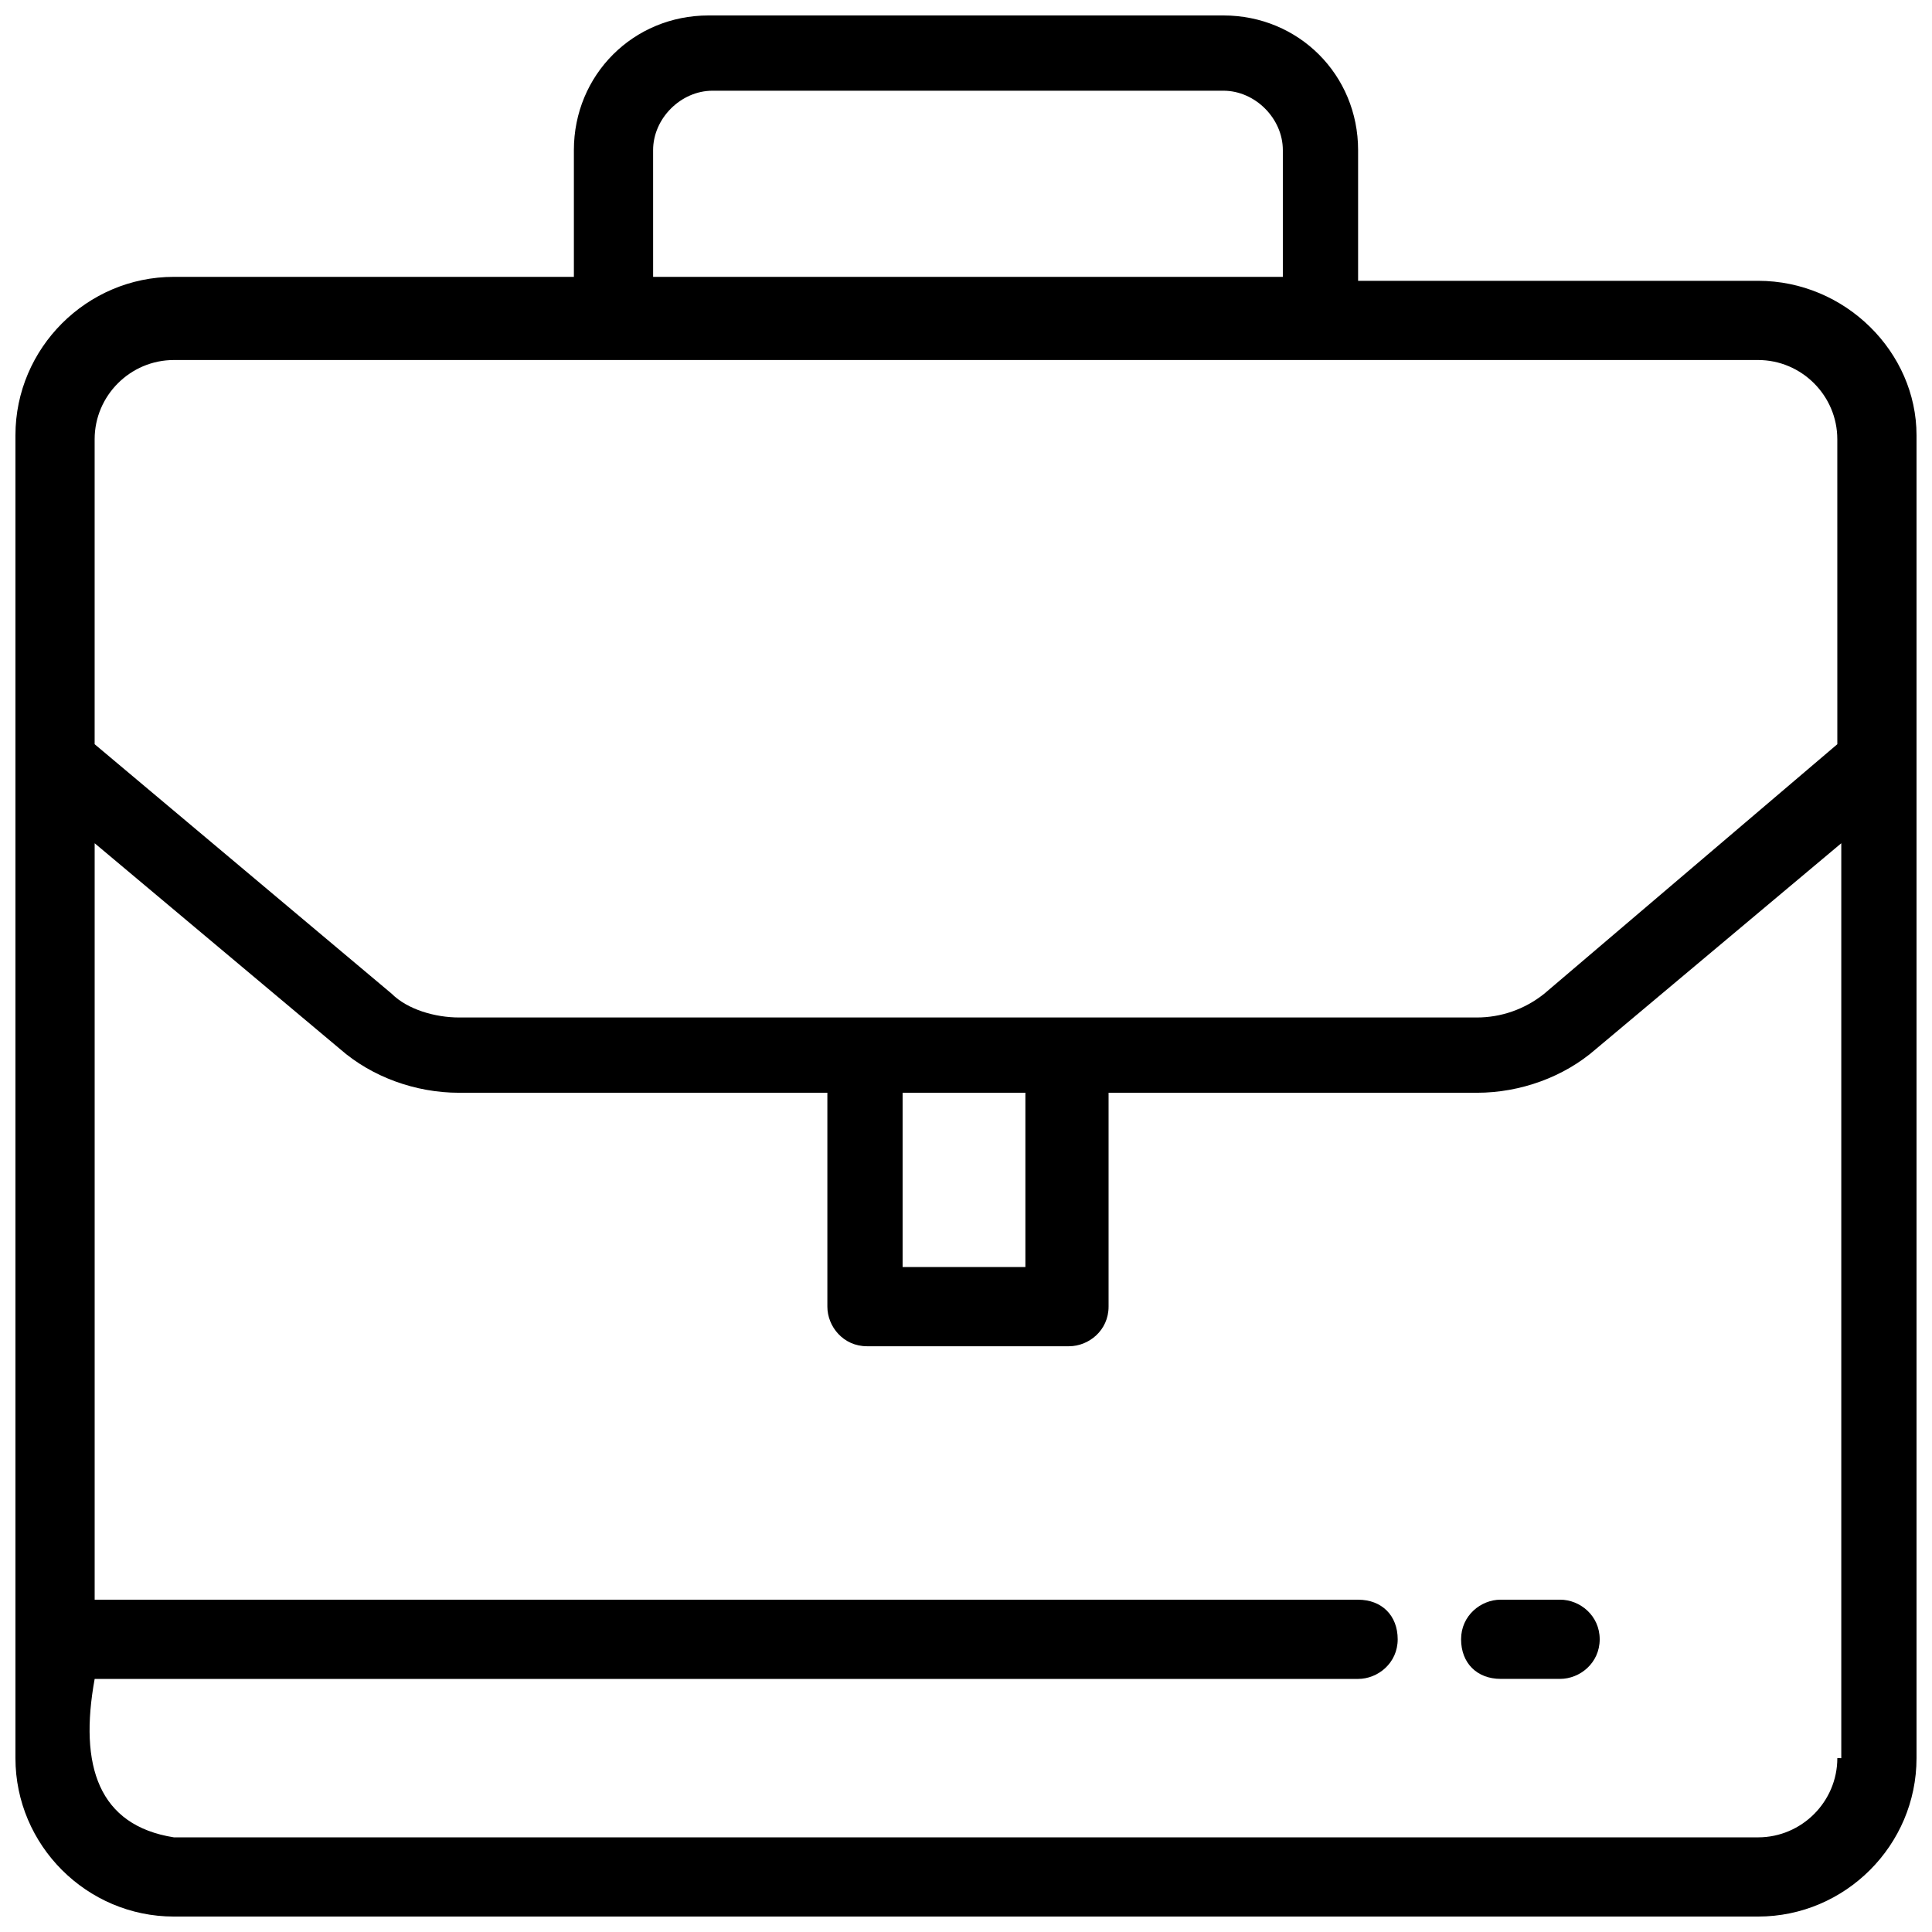 <?xml version="1.0" encoding="UTF-8"?>
<!-- Uploaded to: ICON Repo, www.iconrepo.com, Generator: ICON Repo Mixer Tools -->
<svg width="800px" height="800px" version="1.1" viewBox="144 144 512 512" xmlns="http://www.w3.org/2000/svg">
 <defs>
  <clipPath id="a">
   <path d="m148.09 148.09h503.81v503.81h-503.81z"/>
  </clipPath>
 </defs>
 <path d="m557.44 567.93h-15.742c-5.246 0-10.496 4.199-10.496 10.496 0 6.297 4.199 10.496 10.496 10.496h15.742c5.246 0 10.496-4.199 10.496-10.496 0-6.297-5.246-10.496-10.496-10.496z"/>
 <g clip-path="url(#a)">
  <path d="m609.92 218.42h-106.01v-34.637c0-19.941-15.742-35.688-35.688-35.688h-136.45c-19.941 0-35.688 15.742-35.688 35.688v33.586h-106.01c-23.09 0-41.984 18.895-41.984 41.984v350.57c0 23.09 18.895 41.984 41.984 41.984h419.84c23.09 0 41.984-18.895 41.984-41.984v-350.57c0-22.043-18.891-40.934-41.984-40.934zm-292.84-34.637c0-8.398 7.348-15.742 15.742-15.742h135.4c8.398 0 15.742 7.348 15.742 15.742v33.586h-166.88zm313.83 426.14c0 11.547-9.445 20.992-20.992 20.992h-419.84c-19.941-3.148-25.191-18.895-20.992-41.984h334.82c5.246 0 10.496-4.199 10.496-10.496 0-6.297-4.199-10.496-10.496-10.496h-334.82v-200.47l65.074 54.578c8.398 7.348 19.941 11.547 31.488 11.547h97.613v56.68c0 5.246 4.199 10.496 10.496 10.496h53.531c5.246 0 10.496-4.199 10.496-10.496v-56.68h97.613c11.547 0 23.09-4.199 31.488-11.547l65.074-54.578v242.46zm-247.71-130.15v-46.184h32.539v46.184zm247.71-138.55-77.672 66.125c-5.246 4.199-11.547 6.297-17.844 6.297h-269.75c-6.297 0-13.645-2.098-17.844-6.297l-78.719-66.125v-80.82c0-11.547 9.445-20.992 20.992-20.992h419.84c11.547 0 20.992 9.445 20.992 20.992z"/>
 </g>
</svg>